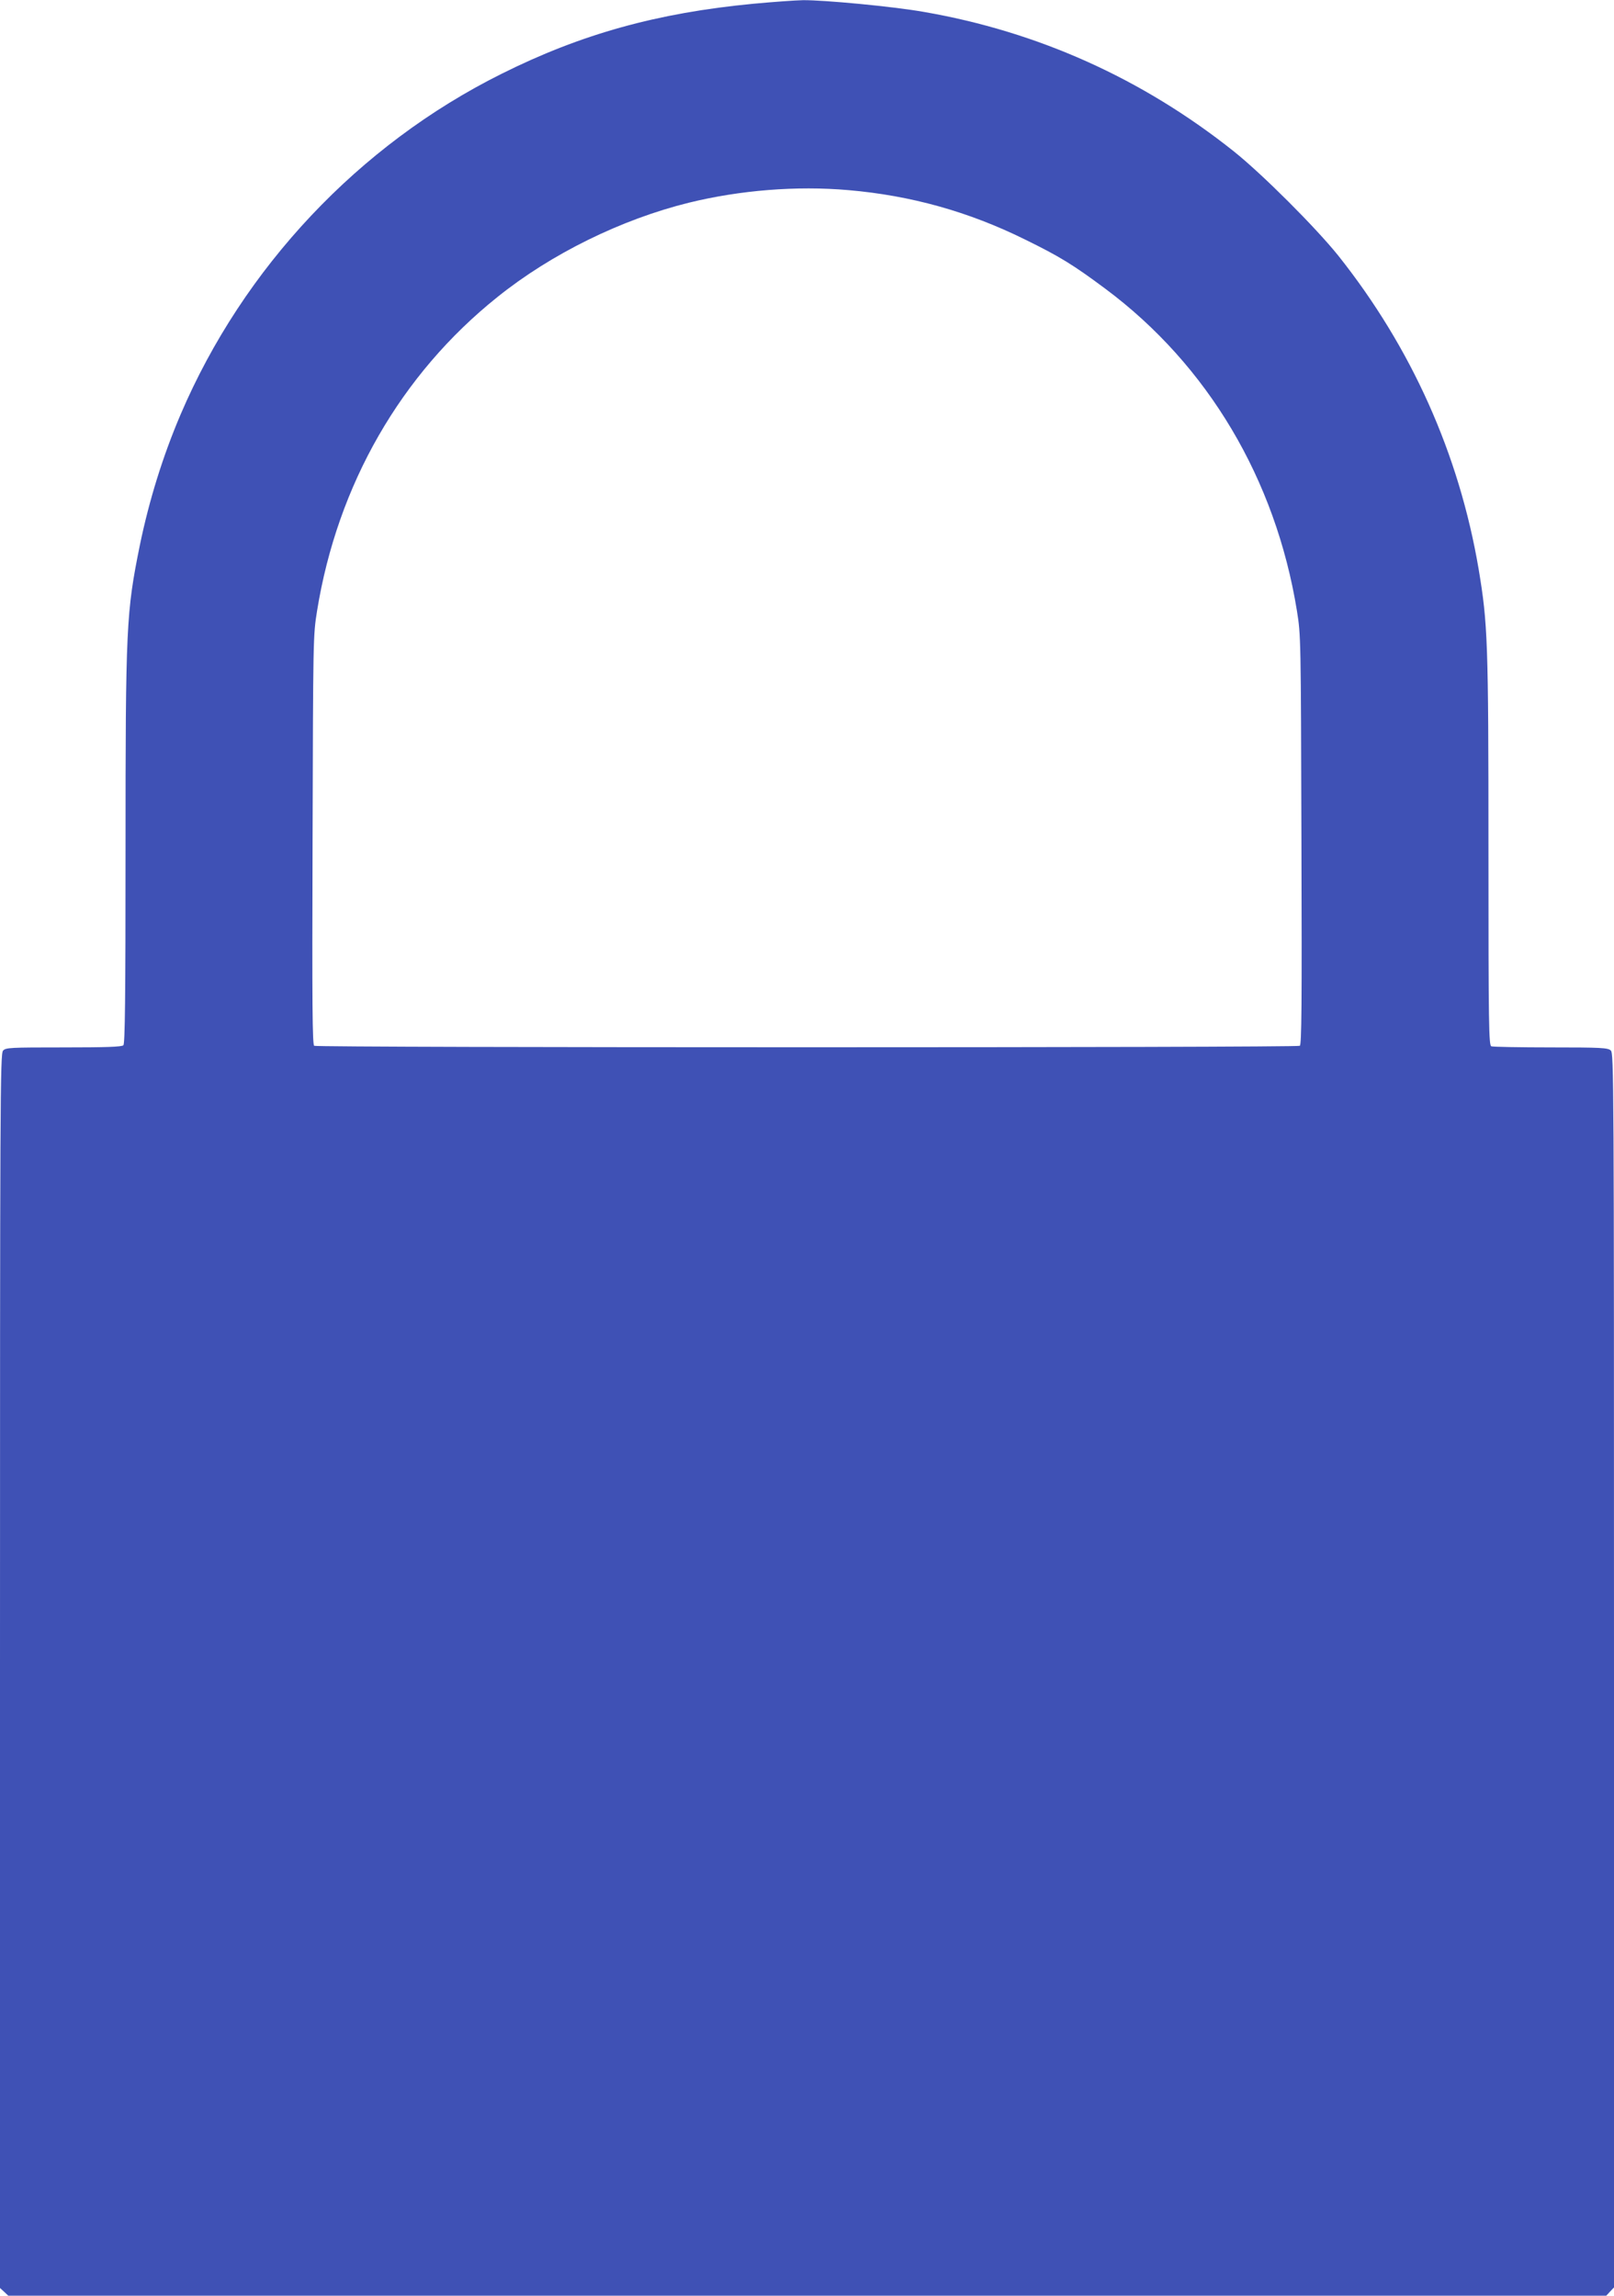 <?xml version="1.0" standalone="no"?>
<!DOCTYPE svg PUBLIC "-//W3C//DTD SVG 20010904//EN"
 "http://www.w3.org/TR/2001/REC-SVG-20010904/DTD/svg10.dtd">
<svg version="1.0" xmlns="http://www.w3.org/2000/svg"
 width="900pt" height="1280pt" viewBox="0 0 900 1280"
 preserveAspectRatio="xMidYMid meet">
<g transform="translate(0,1280) scale(0.1,-0.1)"
fill="#3f51b5" stroke="none">
<path d="M4200 12779 c-535 -51 -960 -169 -1404 -391 -795 -396 -1439 -1080
-1789 -1899 -99 -232 -175 -477 -227 -728 -76 -375 -80 -451 -80 -1701 0 -824
-3 -1079 -12 -1088 -9 -9 -97 -12 -333 -12 -299 0 -323 -1 -338 -18 -16 -17
-17 -272 -17 -3459 l0 -3440 23 -21 23 -22 4455 0 4456 0 21 23 22 23 0 3441
c0 3320 -1 3440 -18 3456 -16 15 -55 17 -334 17 -174 0 -323 3 -332 6 -14 6
-16 111 -16 1088 0 1170 -4 1269 -55 1574 -109 641 -375 1234 -782 1746 -126
157 -424 455 -583 582 -510 406 -1093 668 -1731 778 -171 30 -553 66 -671 65
-46 -1 -171 -10 -278 -20z m530 -1039 c349 -30 671 -120 985 -275 196 -96 270
-142 450 -276 570 -425 948 -1061 1067 -1795 22 -137 22 -154 25 -1278 3 -924
1 -1141 -9 -1147 -17 -11 -5479 -11 -5496 0 -10 6 -12 223 -9 1147 3 1124 3
1141 25 1278 114 704 467 1319 1006 1750 300 241 691 433 1068 526 286 70 600
95 888 70z"/>
</g>
</svg>
